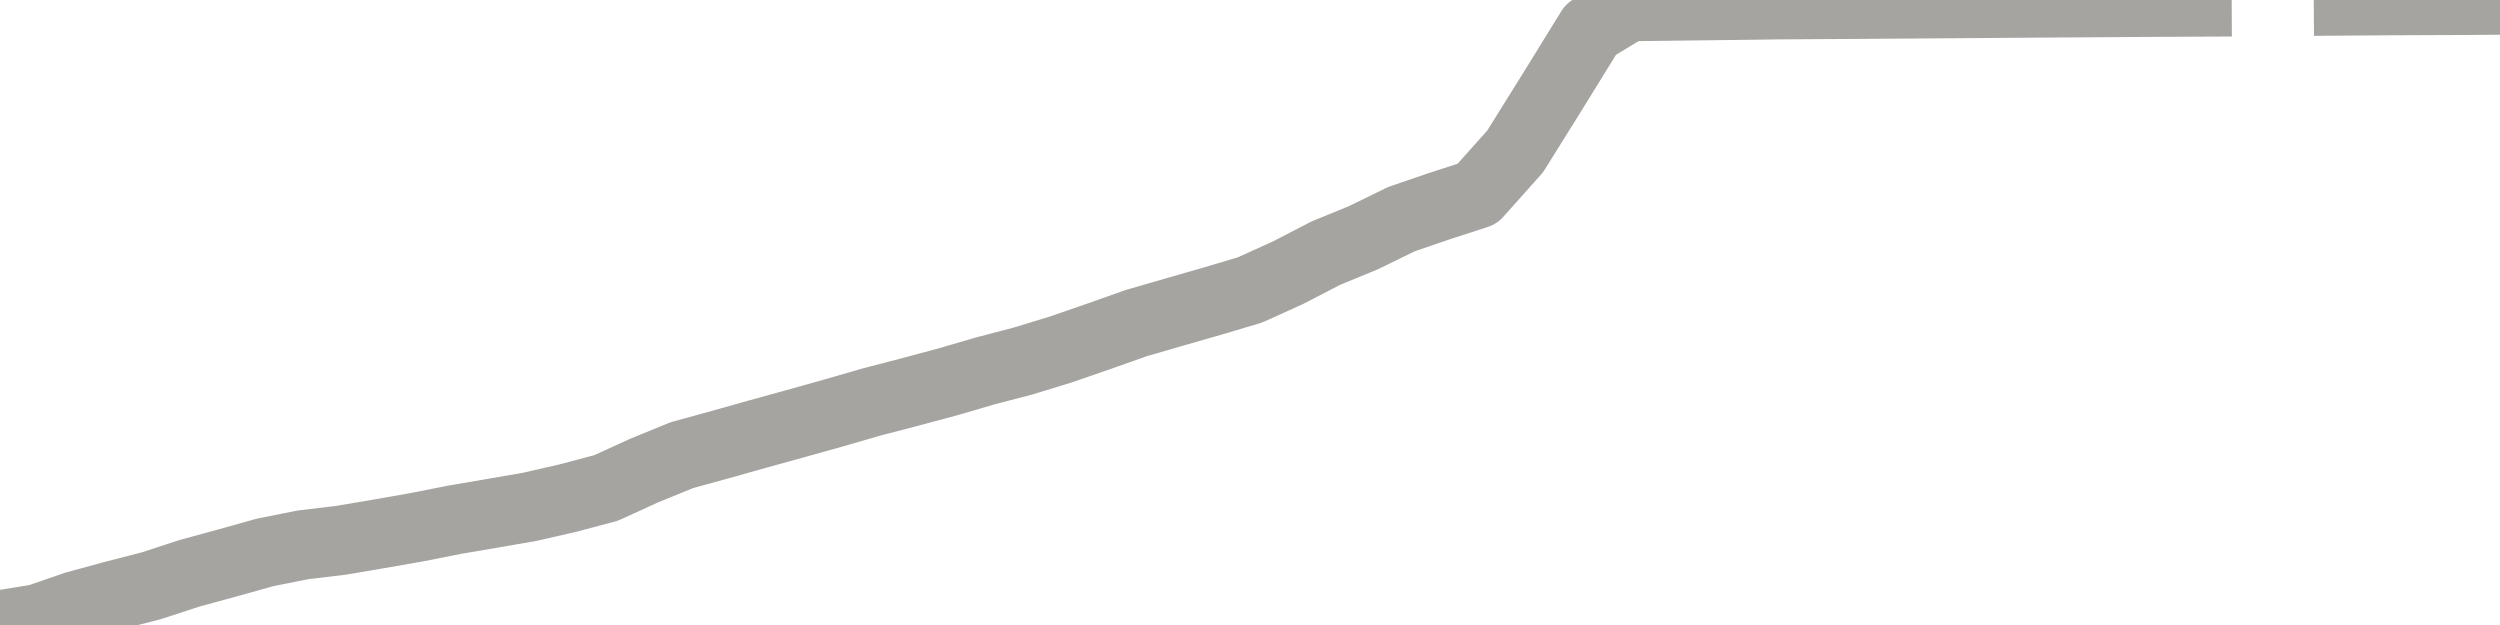 <?xml version="1.0" encoding="utf-8" standalone="no"?>
<!DOCTYPE svg PUBLIC "-//W3C//DTD SVG 1.1//EN"
  "http://www.w3.org/Graphics/SVG/1.1/DTD/svg11.dtd">
<svg xmlns:xlink="http://www.w3.org/1999/xlink" width="72pt" height="18pt" viewBox="0 0 72 18" xmlns="http://www.w3.org/2000/svg" version="1.1">
 <defs>
  <style type="text/css">*{stroke-linejoin: round; stroke-linecap: butt}</style>
 </defs>
 <g id="figure_1">
  <g id="patch_1">
   <path d="M 0 18 
L 72 18 
L 72 0 
L 0 0 
L 0 18 
z
" style="fill: none"/>
  </g>
  <g id="axes_1">
   <g id="patch_2">
    <path d="M 0 18 
L 72 18 
L 72 0 
L 0 0 
L 0 18 
z
" style="fill: none; opacity: 0"/>
   </g>
   <g id="line2d_1">
    <path d="M -0 18 
L 1.091 17.823 
L 2.182 17.446 
L 3.273 17.149 
L 4.364 16.868 
L 5.455 16.511 
L 6.545 16.214 
L 7.636 15.909 
L 8.727 15.691 
L 9.818 15.561 
L 10.909 15.376 
L 12 15.185 
L 13.091 14.969 
L 14.182 14.783 
L 15.273 14.593 
L 16.364 14.343 
L 17.455 14.053 
L 18.545 13.555 
L 19.636 13.109 
L 20.727 12.809 
L 21.818 12.502 
L 22.909 12.201 
L 24 11.896 
L 25.091 11.58 
L 26.182 11.296 
L 27.273 11.004 
L 28.364 10.685 
L 29.455 10.4 
L 30.545 10.067 
L 31.636 9.69 
L 32.727 9.304 
L 33.818 8.988 
L 34.909 8.675 
L 36 8.35 
L 37.091 7.856 
L 38.182 7.291 
L 39.273 6.843 
L 40.364 6.31 
L 41.455 5.937 
L 42.545 5.583 
L 43.636 4.361 
L 44.727 2.613 
L 45.818 0.845 
L 46.909 0.188 
L 48 0.174 
L 49.091 0.161 
L 50.182 0.148 
L 51.273 0.134 
L 52.364 0.127 
L 53.455 0.121 
L 54.545 0.113 
L 55.636 0.106 
L 56.727 0.098 
L 57.818 0.09 
L 58.909 0.082 
L 60 0.076 
L 61.091 0.068 
L 62.182 0.061 
L 63.273 0.056 
M 67.636 0.025 
L 68.727 0.017 
L 69.818 0.012 
L 70.909 0.008 
L 72 0 
" clip-path="url(#pc4719f6f57)" style="fill: none; stroke: #a6a4a0; stroke-width: 2; stroke-linecap: square"/>
   </g>
  </g>
  <g id="axes_2"/>
 </g>
 <defs>
  <clipPath id="pc4719f6f57">
   <rect x="0" y="0" width="72" height="18"/>
  </clipPath>
 </defs>
</svg>
